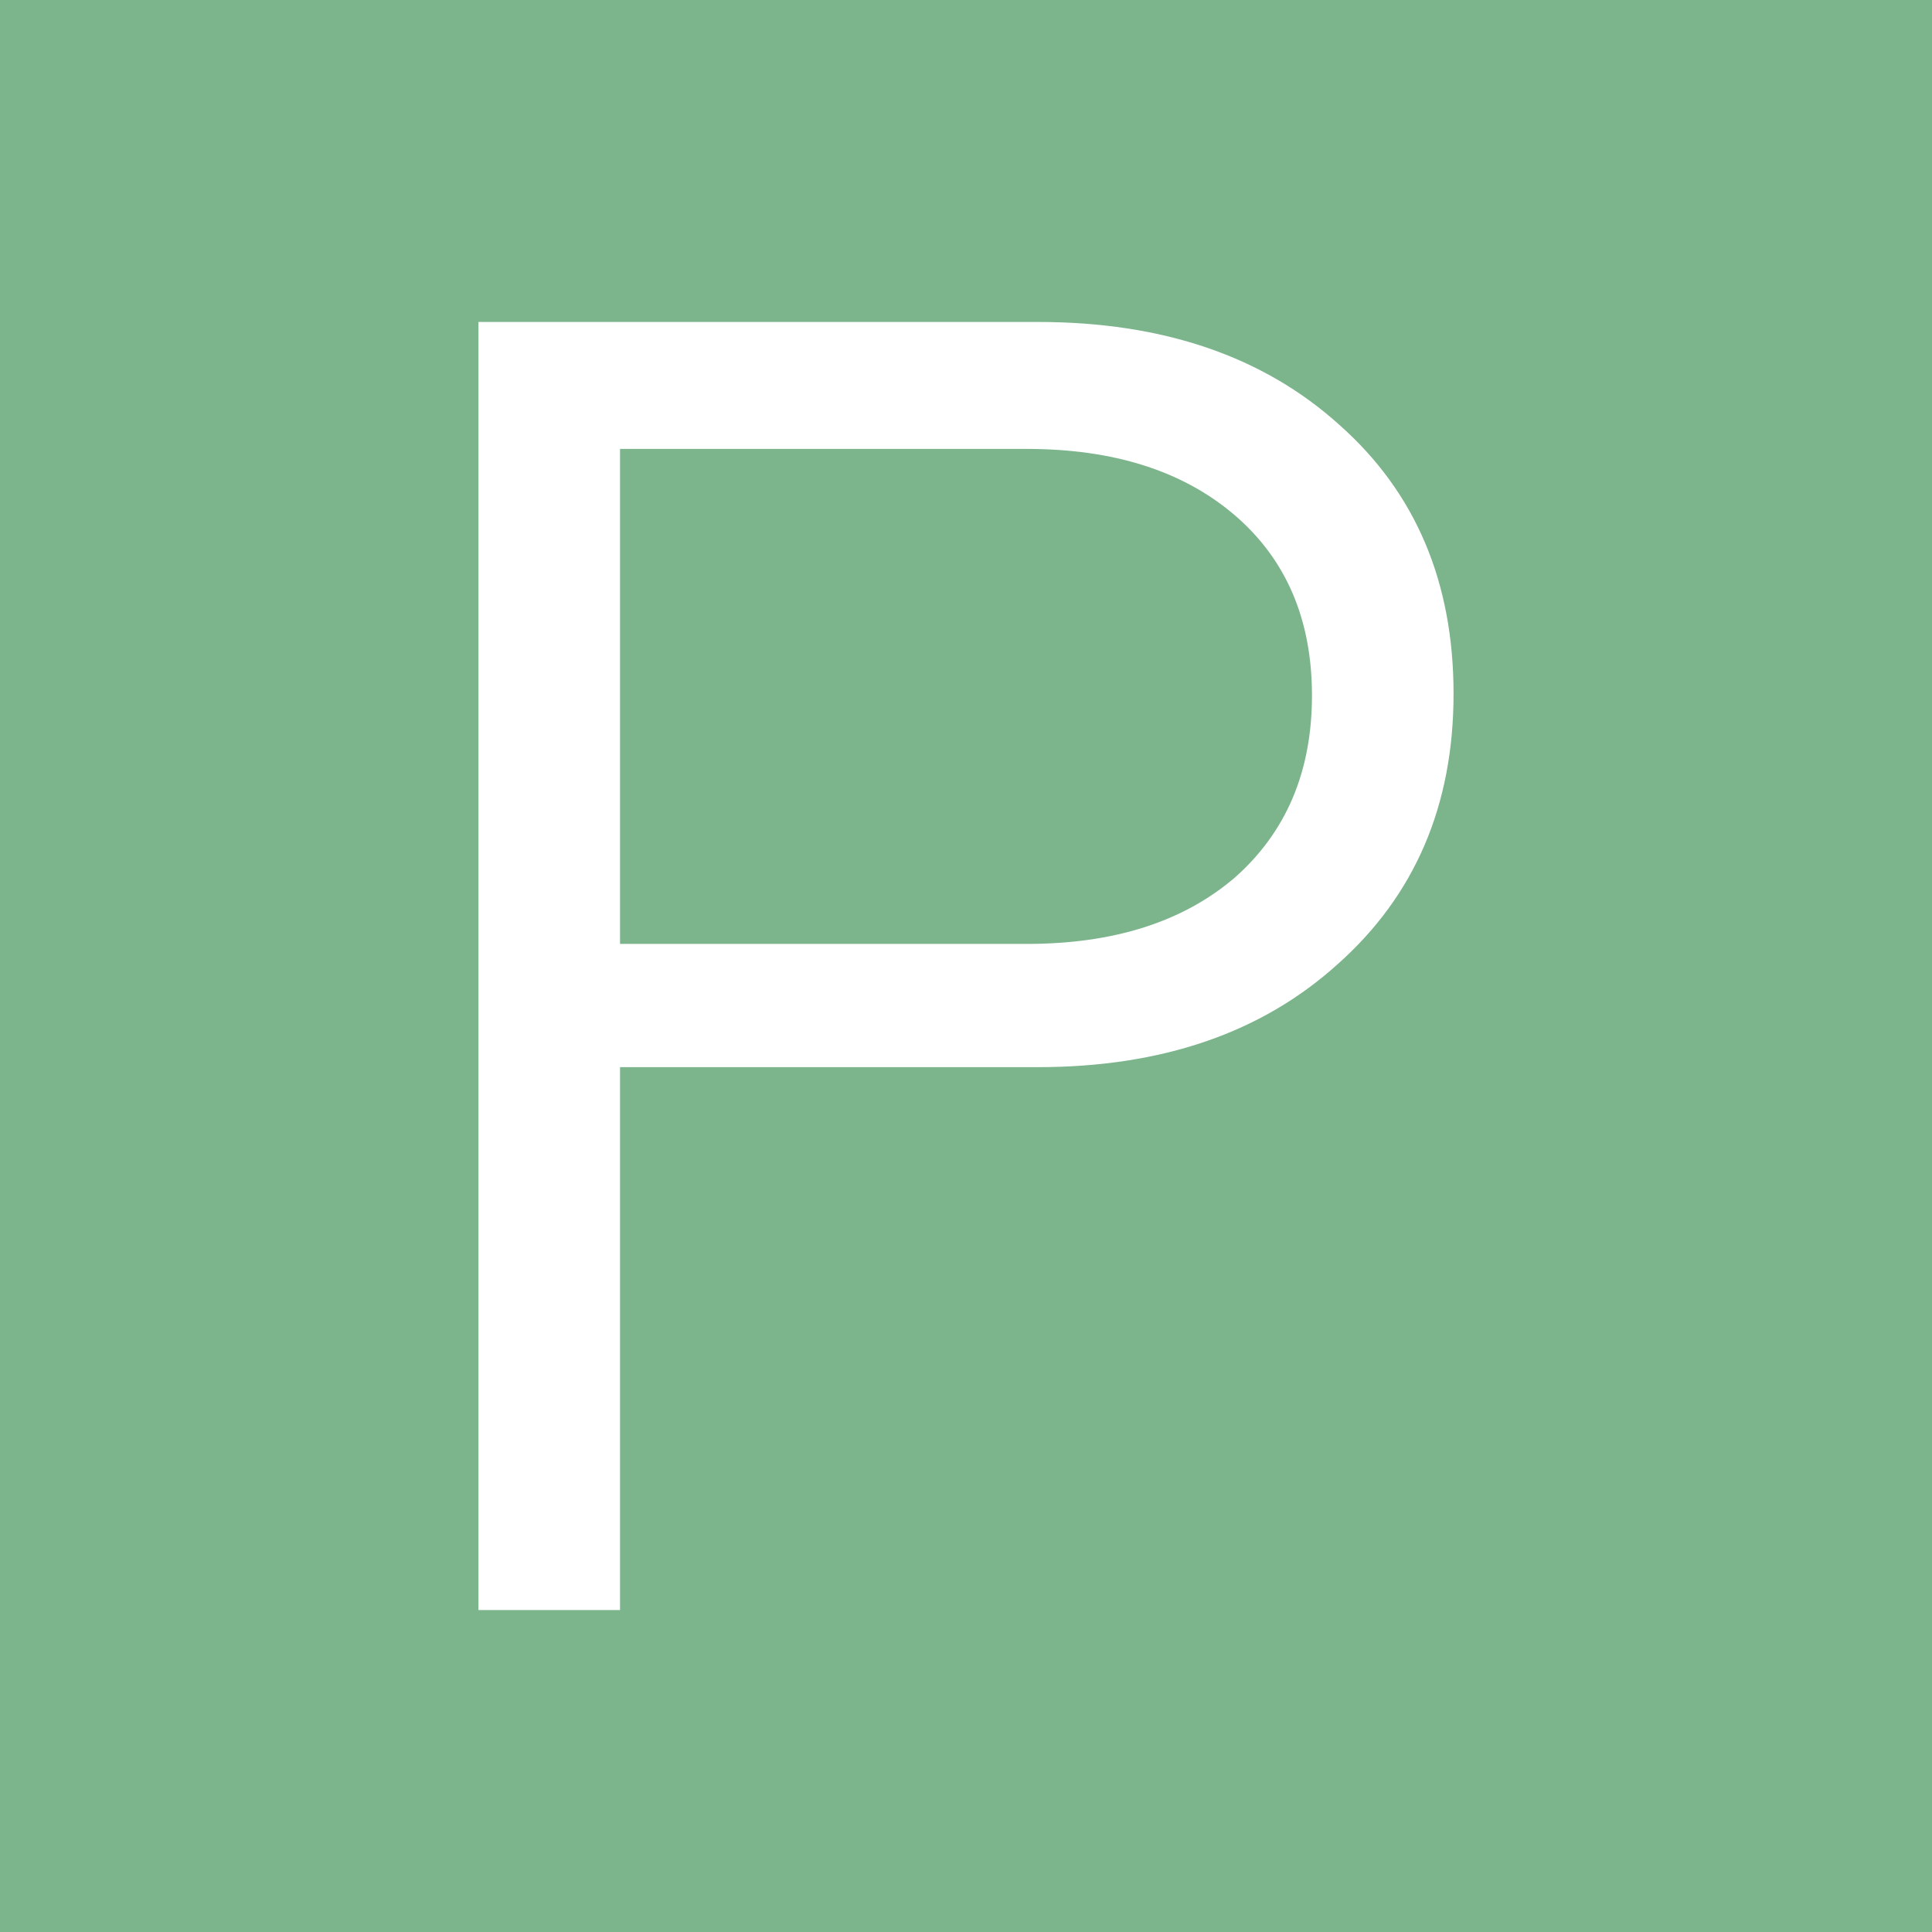 <svg width="14" height="14" viewBox="0 0 14 14" fill="none" xmlns="http://www.w3.org/2000/svg">
  <rect x="0" y="0" width="14" height="14" fill="#333333" stroke="none"/>
  <path d="M1.71661e-05 14L14 14L14 0L-0 0L1.71661e-05 14Z" fill="#7CB48C"/>
  <path d="M3.467 11.667V2.333H7.52C8.427 2.333 9.156 2.582 9.707 3.08C10.258 3.569 10.533 4.218 10.533 5.027C10.533 5.836 10.253 6.489 9.693 6.987C9.142 7.485 8.418 7.733 7.52 7.733H4.493V11.667H3.467ZM7.44 3.253H4.493V6.84H7.44C8.071 6.84 8.573 6.68 8.947 6.36C9.32 6.031 9.507 5.591 9.507 5.04C9.507 4.489 9.32 4.053 8.947 3.733C8.573 3.413 8.071 3.253 7.44 3.253Z" fill="white"/>
</svg>
